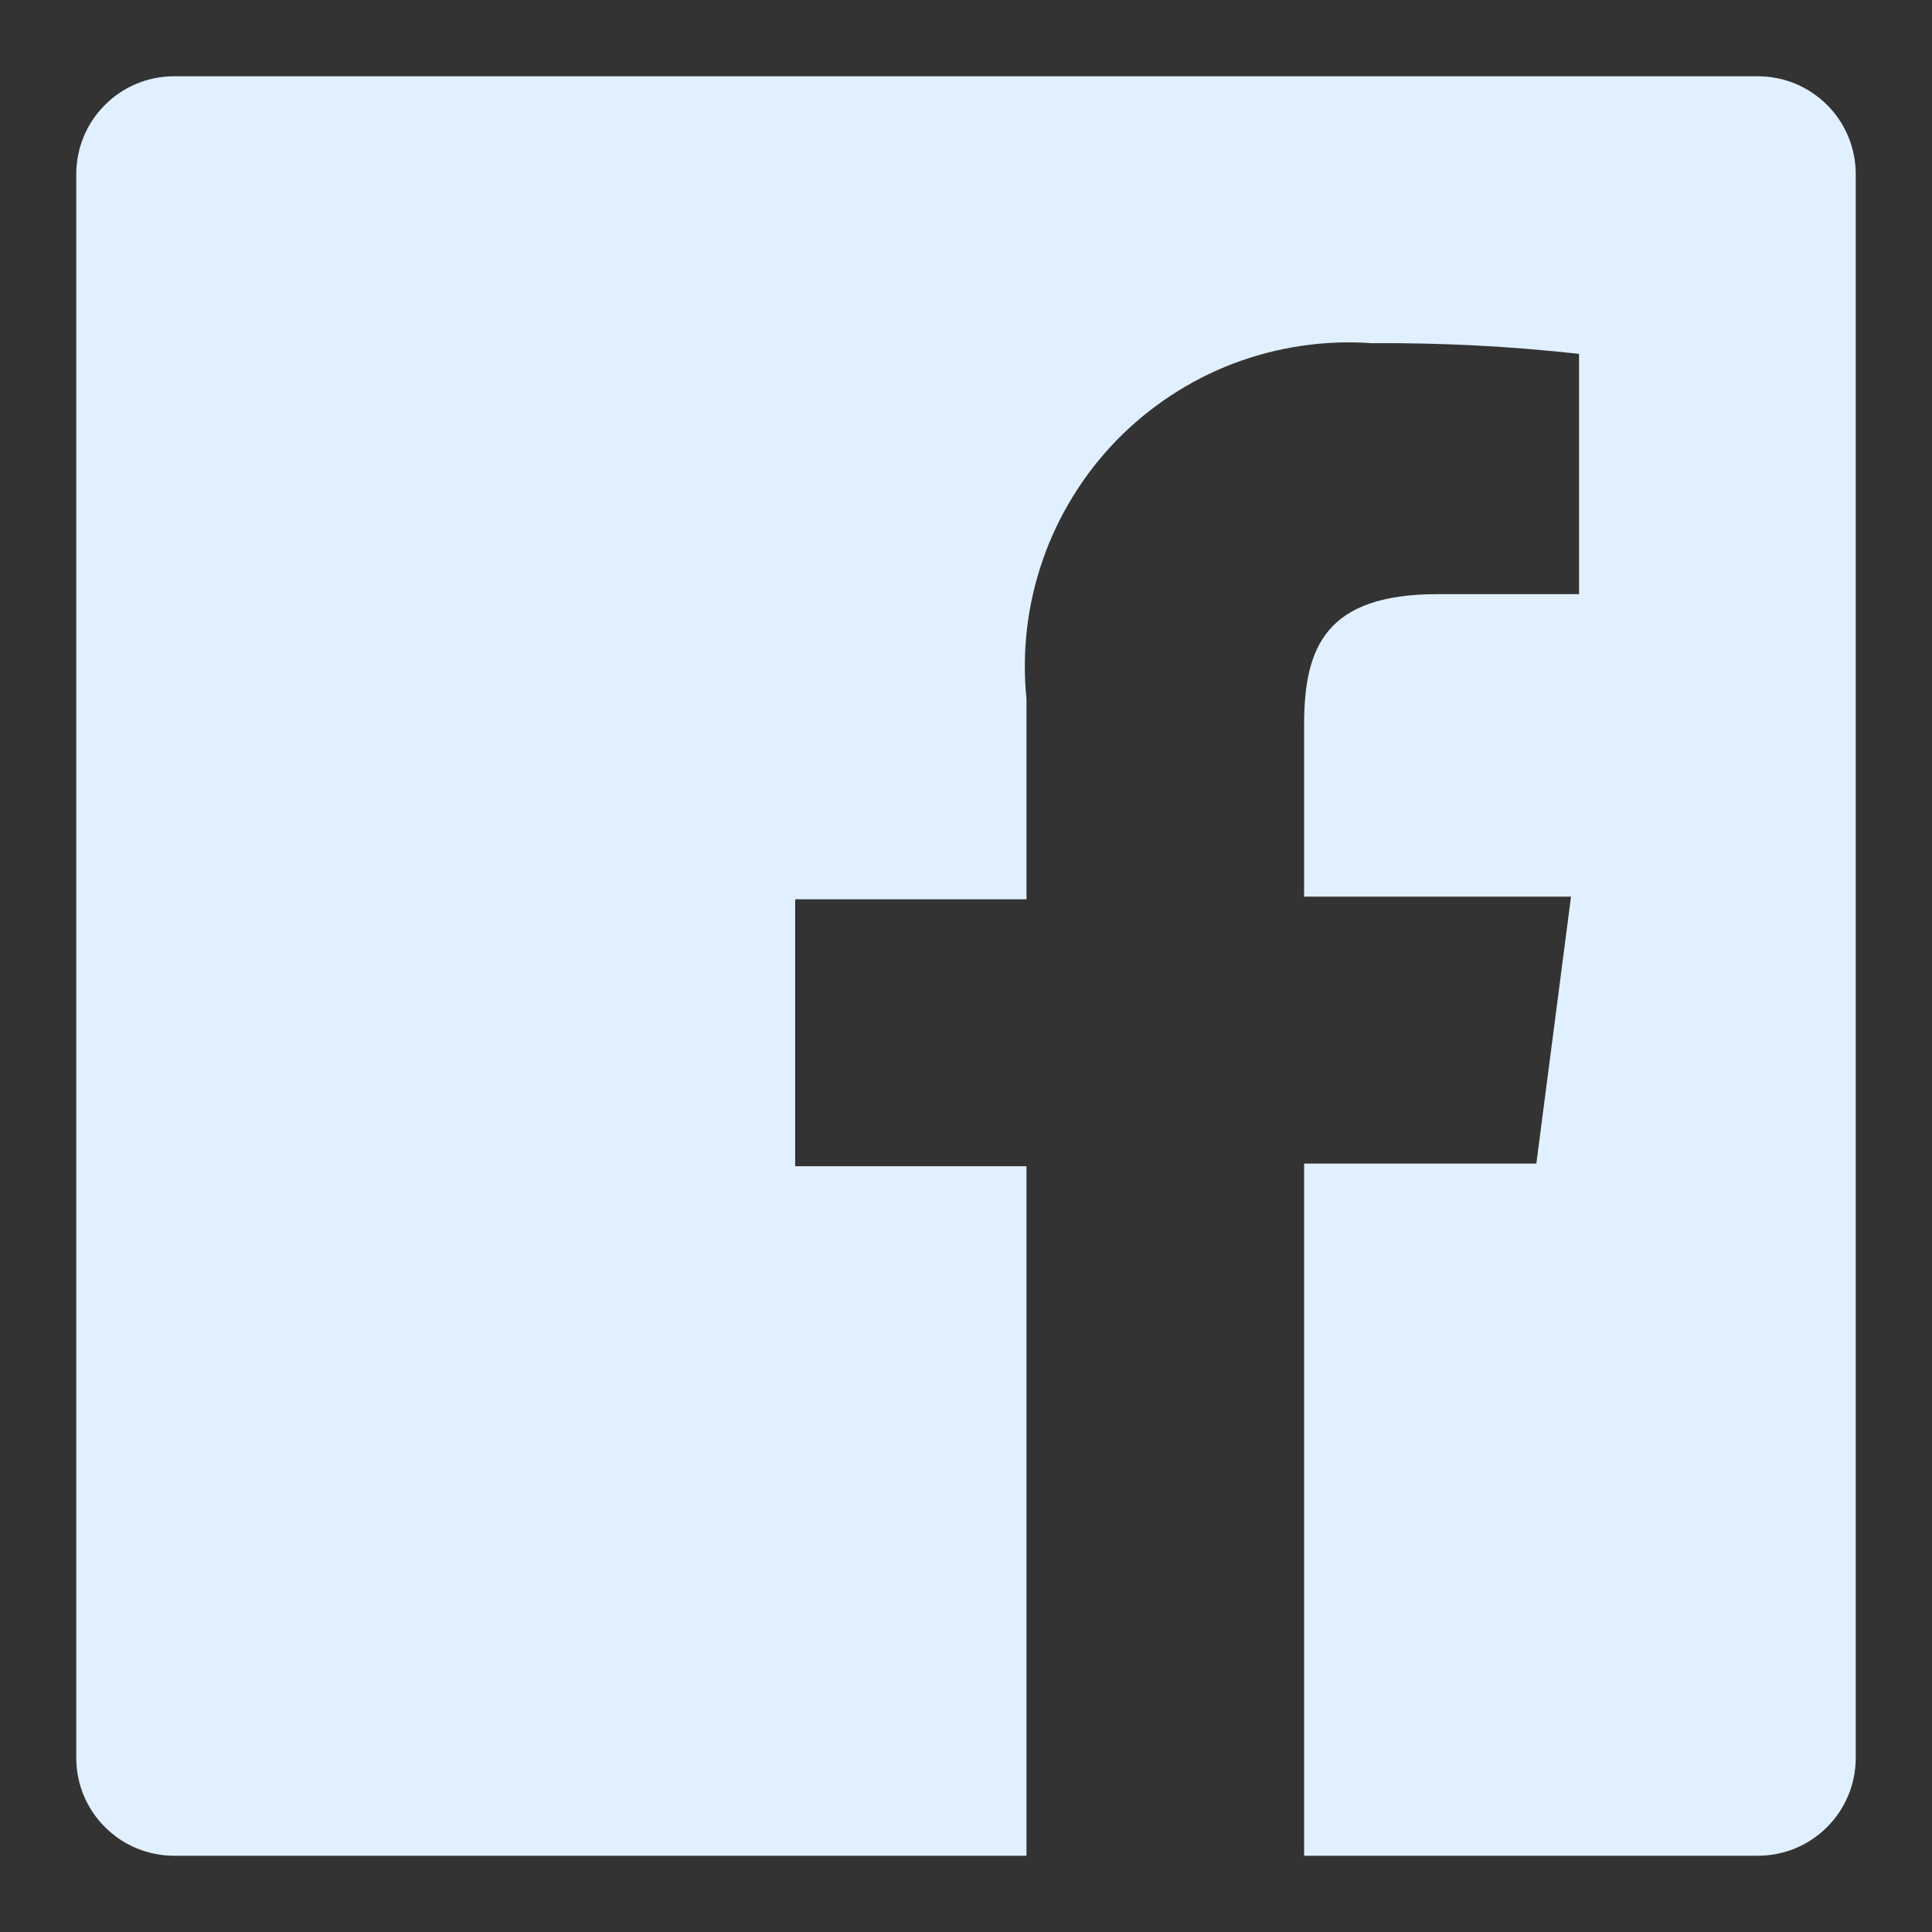 <svg width="19" height="19" viewBox="0 0 19 19" fill="none" xmlns="http://www.w3.org/2000/svg">
<rect x="0" y="0" width="19" height="19" fill="#333333" stroke="none"/>
<path d="M17.288 0.75H1.712C1.457 0.75 1.212 0.851 1.032 1.032C0.851 1.212 0.75 1.457 0.75 1.712V17.288C0.75 17.543 0.851 17.788 1.032 17.968C1.212 18.149 1.457 18.25 1.712 18.25H10.095V11.469H7.82V8.844H10.095V6.875C10.048 6.413 10.102 5.946 10.255 5.507C10.407 5.068 10.654 4.668 10.977 4.334C11.301 4.001 11.693 3.742 12.127 3.576C12.562 3.411 13.027 3.342 13.49 3.375C14.171 3.37 14.852 3.405 15.529 3.48V5.843H14.137C13.035 5.843 12.825 6.367 12.825 7.129V8.818H15.45L15.109 11.443H12.825V18.25H17.288C17.414 18.25 17.539 18.225 17.656 18.177C17.773 18.128 17.879 18.058 17.968 17.968C18.058 17.879 18.128 17.773 18.177 17.656C18.225 17.539 18.25 17.414 18.25 17.288V1.712C18.25 1.586 18.225 1.461 18.177 1.344C18.128 1.227 18.058 1.121 17.968 1.032C17.879 0.943 17.773 0.872 17.656 0.823C17.539 0.775 17.414 0.75 17.288 0.75Z" fill="#E0F0FF"/>
</svg>
